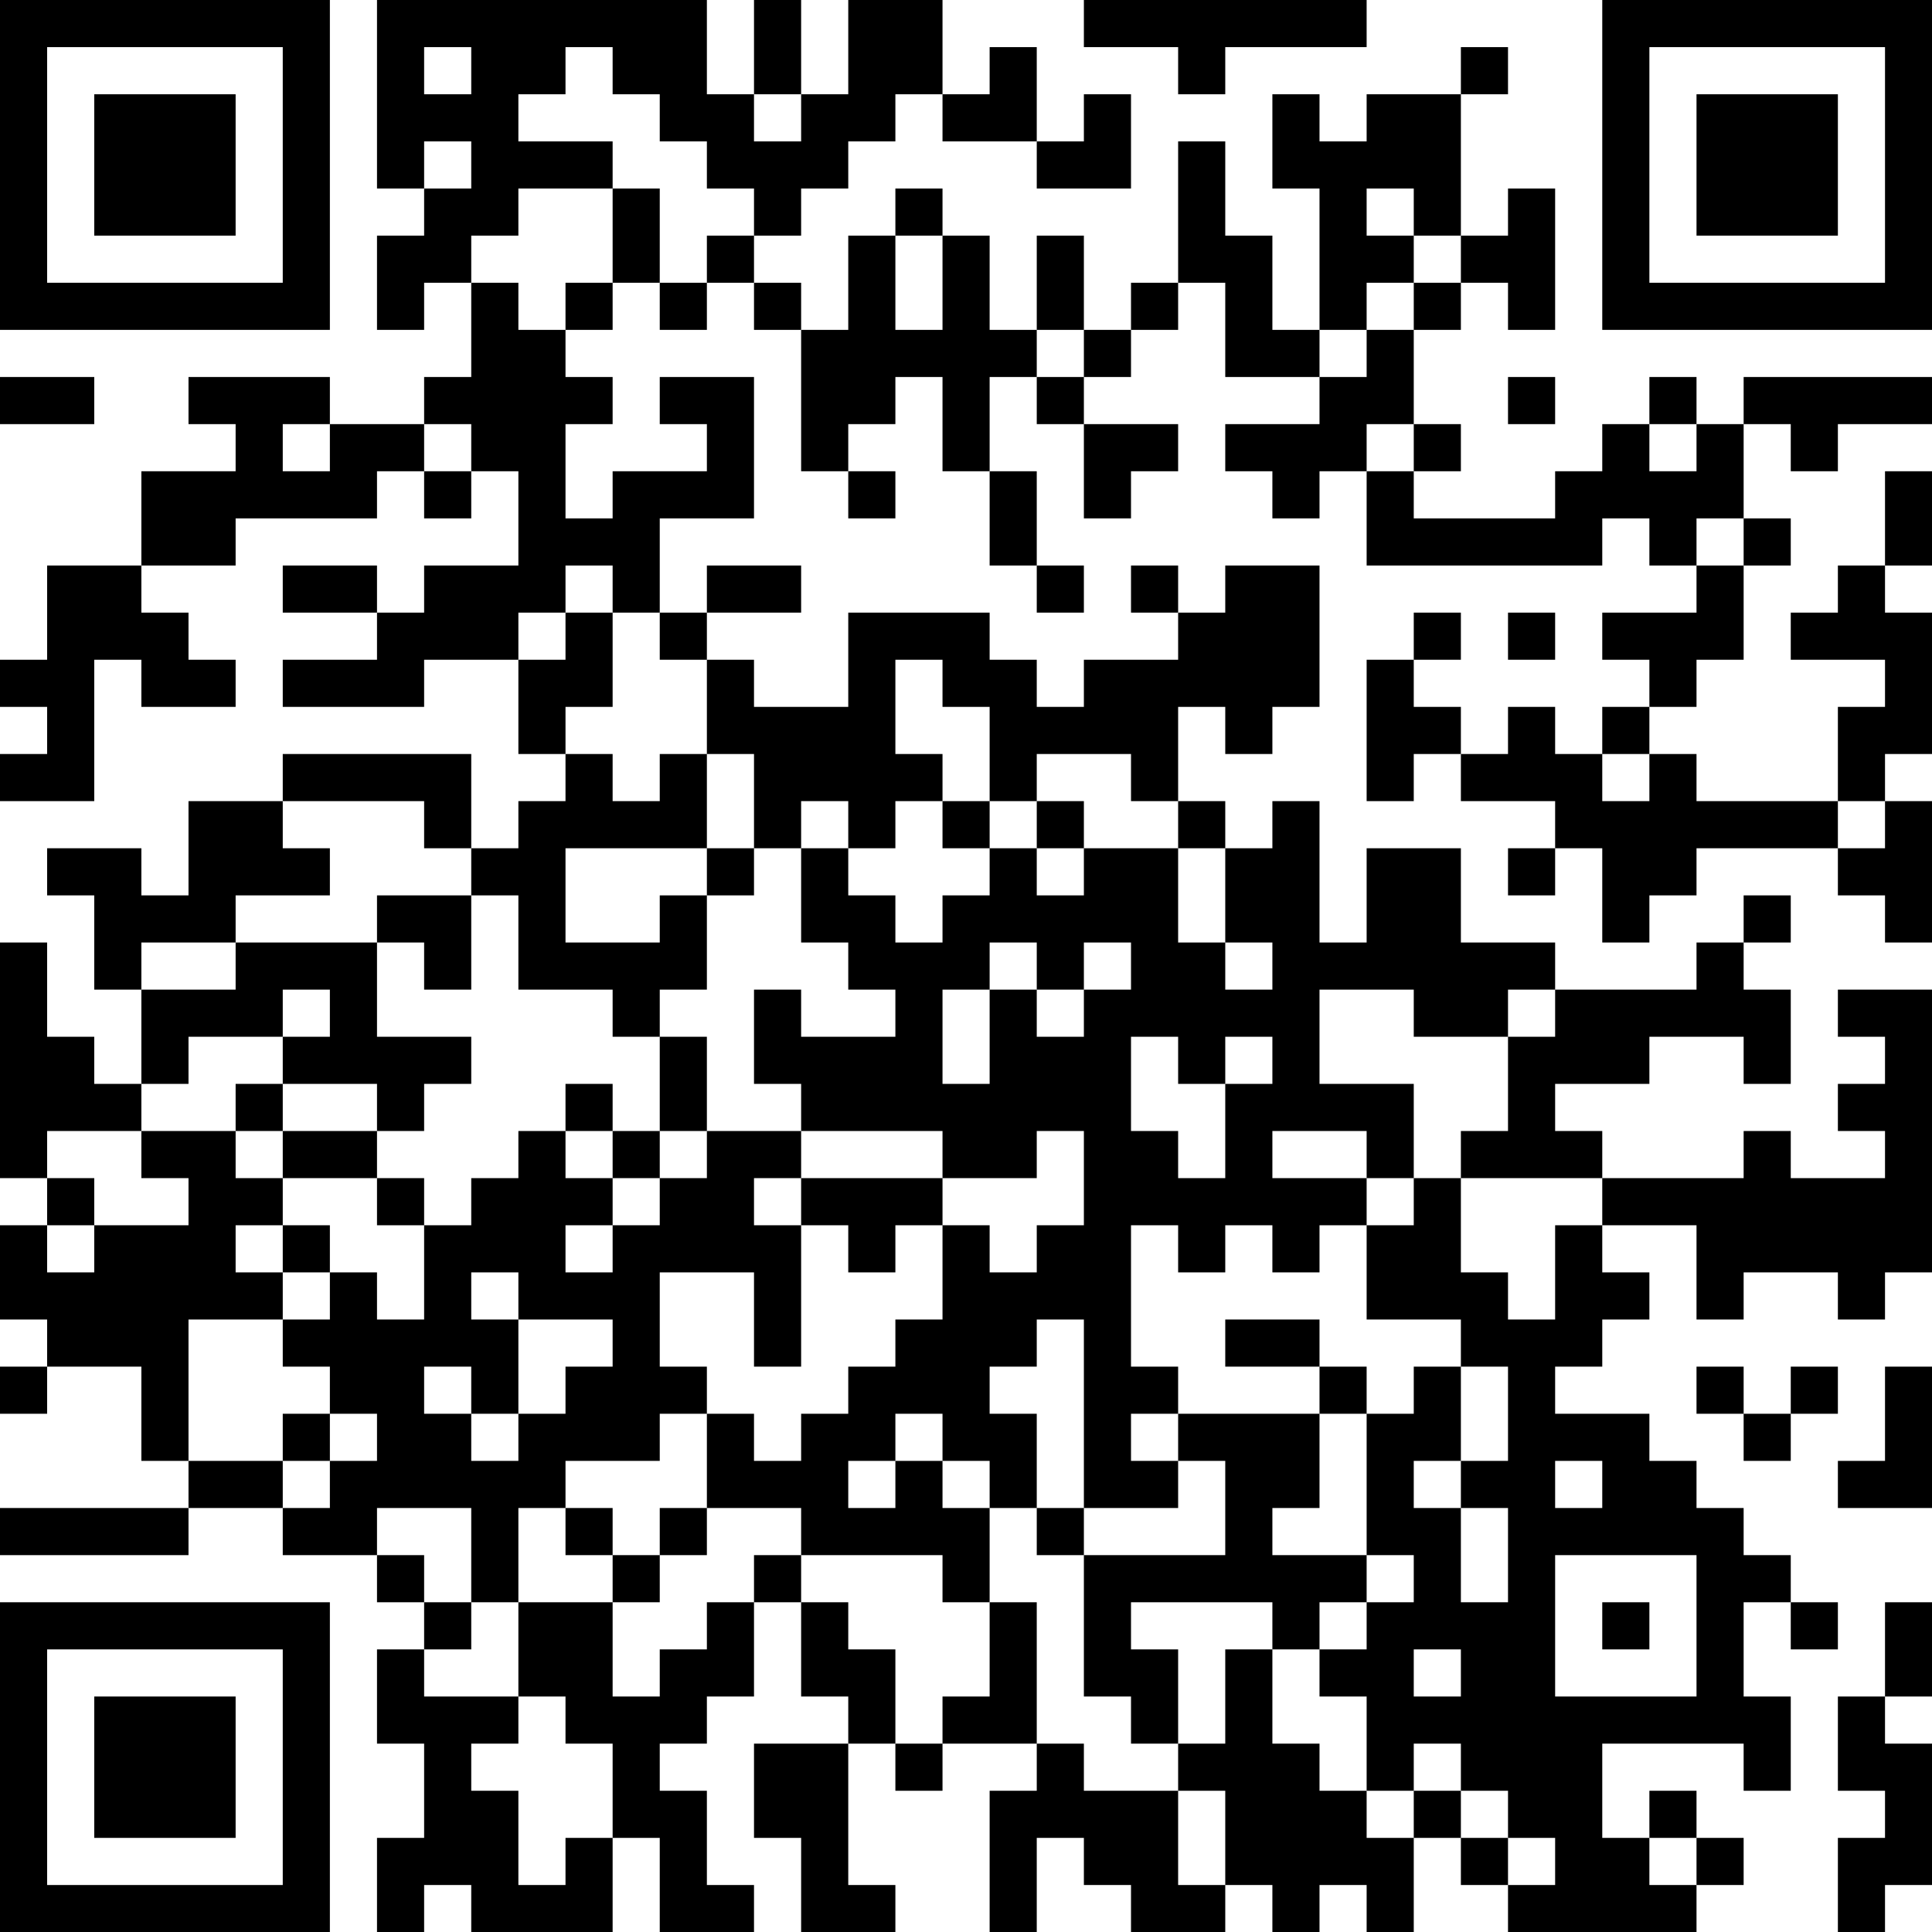 <?xml version="1.0" encoding="UTF-8"?>
<svg xmlns="http://www.w3.org/2000/svg" version="1.1" width="250" height="250" viewBox="0 0 250 250"><rect x="0" y="0" width="250" height="250" fill="#ffffff"/><g transform="scale(6.098)"><g transform="translate(0,0)"><path fill-rule="evenodd" d="M8 0L8 4L9 4L9 5L8 5L8 7L9 7L9 6L10 6L10 8L9 8L9 9L7 9L7 8L4 8L4 9L5 9L5 10L3 10L3 12L1 12L1 14L0 14L0 15L1 15L1 16L0 16L0 17L2 17L2 14L3 14L3 15L5 15L5 14L4 14L4 13L3 13L3 12L5 12L5 11L8 11L8 10L9 10L9 11L10 11L10 10L11 10L11 12L9 12L9 13L8 13L8 12L6 12L6 13L8 13L8 14L6 14L6 15L9 15L9 14L11 14L11 16L12 16L12 17L11 17L11 18L10 18L10 16L6 16L6 17L4 17L4 19L3 19L3 18L1 18L1 19L2 19L2 21L3 21L3 23L2 23L2 22L1 22L1 20L0 20L0 25L1 25L1 26L0 26L0 28L1 28L1 29L0 29L0 30L1 30L1 29L3 29L3 31L4 31L4 32L0 32L0 33L4 33L4 32L6 32L6 33L8 33L8 34L9 34L9 35L8 35L8 37L9 37L9 39L8 39L8 41L9 41L9 40L10 40L10 41L13 41L13 39L14 39L14 41L16 41L16 40L15 40L15 38L14 38L14 37L15 37L15 36L16 36L16 34L17 34L17 36L18 36L18 37L16 37L16 39L17 39L17 41L19 41L19 40L18 40L18 37L19 37L19 38L20 38L20 37L22 37L22 38L21 38L21 41L22 41L22 39L23 39L23 40L24 40L24 41L26 41L26 40L27 40L27 41L28 41L28 40L29 40L29 41L30 41L30 39L31 39L31 40L32 40L32 41L36 41L36 40L37 40L37 39L36 39L36 38L35 38L35 39L34 39L34 37L37 37L37 38L38 38L38 36L37 36L37 34L38 34L38 35L39 35L39 34L38 34L38 33L37 33L37 32L36 32L36 31L35 31L35 30L33 30L33 29L34 29L34 28L35 28L35 27L34 27L34 26L36 26L36 28L37 28L37 27L39 27L39 28L40 28L40 27L41 27L41 21L39 21L39 22L40 22L40 23L39 23L39 24L40 24L40 25L38 25L38 24L37 24L37 25L34 25L34 24L33 24L33 23L35 23L35 22L37 22L37 23L38 23L38 21L37 21L37 20L38 20L38 19L37 19L37 20L36 20L36 21L33 21L33 20L31 20L31 18L29 18L29 20L28 20L28 17L27 17L27 18L26 18L26 17L25 17L25 15L26 15L26 16L27 16L27 15L28 15L28 12L26 12L26 13L25 13L25 12L24 12L24 13L25 13L25 14L23 14L23 15L22 15L22 14L21 14L21 13L18 13L18 15L16 15L16 14L15 14L15 13L17 13L17 12L15 12L15 13L14 13L14 11L16 11L16 8L14 8L14 9L15 9L15 10L13 10L13 11L12 11L12 9L13 9L13 8L12 8L12 7L13 7L13 6L14 6L14 7L15 7L15 6L16 6L16 7L17 7L17 10L18 10L18 11L19 11L19 10L18 10L18 9L19 9L19 8L20 8L20 10L21 10L21 12L22 12L22 13L23 13L23 12L22 12L22 10L21 10L21 8L22 8L22 9L23 9L23 11L24 11L24 10L25 10L25 9L23 9L23 8L24 8L24 7L25 7L25 6L26 6L26 8L28 8L28 9L26 9L26 10L27 10L27 11L28 11L28 10L29 10L29 12L34 12L34 11L35 11L35 12L36 12L36 13L34 13L34 14L35 14L35 15L34 15L34 16L33 16L33 15L32 15L32 16L31 16L31 15L30 15L30 14L31 14L31 13L30 13L30 14L29 14L29 17L30 17L30 16L31 16L31 17L33 17L33 18L32 18L32 19L33 19L33 18L34 18L34 20L35 20L35 19L36 19L36 18L39 18L39 19L40 19L40 20L41 20L41 17L40 17L40 16L41 16L41 13L40 13L40 12L41 12L41 10L40 10L40 12L39 12L39 13L38 13L38 14L40 14L40 15L39 15L39 17L36 17L36 16L35 16L35 15L36 15L36 14L37 14L37 12L38 12L38 11L37 11L37 9L38 9L38 10L39 10L39 9L41 9L41 8L37 8L37 9L36 9L36 8L35 8L35 9L34 9L34 10L33 10L33 11L30 11L30 10L31 10L31 9L30 9L30 7L31 7L31 6L32 6L32 7L33 7L33 4L32 4L32 5L31 5L31 2L32 2L32 1L31 1L31 2L29 2L29 3L28 3L28 2L27 2L27 4L28 4L28 7L27 7L27 5L26 5L26 3L25 3L25 6L24 6L24 7L23 7L23 5L22 5L22 7L21 7L21 5L20 5L20 4L19 4L19 5L18 5L18 7L17 7L17 6L16 6L16 5L17 5L17 4L18 4L18 3L19 3L19 2L20 2L20 3L22 3L22 4L24 4L24 2L23 2L23 3L22 3L22 1L21 1L21 2L20 2L20 0L18 0L18 2L17 2L17 0L16 0L16 2L15 2L15 0ZM23 0L23 1L25 1L25 2L26 2L26 1L29 1L29 0ZM9 1L9 2L10 2L10 1ZM12 1L12 2L11 2L11 3L13 3L13 4L11 4L11 5L10 5L10 6L11 6L11 7L12 7L12 6L13 6L13 4L14 4L14 6L15 6L15 5L16 5L16 4L15 4L15 3L14 3L14 2L13 2L13 1ZM16 2L16 3L17 3L17 2ZM9 3L9 4L10 4L10 3ZM29 4L29 5L30 5L30 6L29 6L29 7L28 7L28 8L29 8L29 7L30 7L30 6L31 6L31 5L30 5L30 4ZM19 5L19 7L20 7L20 5ZM22 7L22 8L23 8L23 7ZM0 8L0 9L2 9L2 8ZM32 8L32 9L33 9L33 8ZM6 9L6 10L7 10L7 9ZM9 9L9 10L10 10L10 9ZM29 9L29 10L30 10L30 9ZM35 9L35 10L36 10L36 9ZM36 11L36 12L37 12L37 11ZM12 12L12 13L11 13L11 14L12 14L12 13L13 13L13 15L12 15L12 16L13 16L13 17L14 17L14 16L15 16L15 18L12 18L12 20L14 20L14 19L15 19L15 21L14 21L14 22L13 22L13 21L11 21L11 19L10 19L10 18L9 18L9 17L6 17L6 18L7 18L7 19L5 19L5 20L3 20L3 21L5 21L5 20L8 20L8 22L10 22L10 23L9 23L9 24L8 24L8 23L6 23L6 22L7 22L7 21L6 21L6 22L4 22L4 23L3 23L3 24L1 24L1 25L2 25L2 26L1 26L1 27L2 27L2 26L4 26L4 25L3 25L3 24L5 24L5 25L6 25L6 26L5 26L5 27L6 27L6 28L4 28L4 31L6 31L6 32L7 32L7 31L8 31L8 30L7 30L7 29L6 29L6 28L7 28L7 27L8 27L8 28L9 28L9 26L10 26L10 25L11 25L11 24L12 24L12 25L13 25L13 26L12 26L12 27L13 27L13 26L14 26L14 25L15 25L15 24L17 24L17 25L16 25L16 26L17 26L17 29L16 29L16 27L14 27L14 29L15 29L15 30L14 30L14 31L12 31L12 32L11 32L11 34L10 34L10 32L8 32L8 33L9 33L9 34L10 34L10 35L9 35L9 36L11 36L11 37L10 37L10 38L11 38L11 40L12 40L12 39L13 39L13 37L12 37L12 36L11 36L11 34L13 34L13 36L14 36L14 35L15 35L15 34L16 34L16 33L17 33L17 34L18 34L18 35L19 35L19 37L20 37L20 36L21 36L21 34L22 34L22 37L23 37L23 38L25 38L25 40L26 40L26 38L25 38L25 37L26 37L26 35L27 35L27 37L28 37L28 38L29 38L29 39L30 39L30 38L31 38L31 39L32 39L32 40L33 40L33 39L32 39L32 38L31 38L31 37L30 37L30 38L29 38L29 36L28 36L28 35L29 35L29 34L30 34L30 33L29 33L29 30L30 30L30 29L31 29L31 31L30 31L30 32L31 32L31 34L32 34L32 32L31 32L31 31L32 31L32 29L31 29L31 28L29 28L29 26L30 26L30 25L31 25L31 27L32 27L32 28L33 28L33 26L34 26L34 25L31 25L31 24L32 24L32 22L33 22L33 21L32 21L32 22L30 22L30 21L28 21L28 23L30 23L30 25L29 25L29 24L27 24L27 25L29 25L29 26L28 26L28 27L27 27L27 26L26 26L26 27L25 27L25 26L24 26L24 29L25 29L25 30L24 30L24 31L25 31L25 32L23 32L23 28L22 28L22 29L21 29L21 30L22 30L22 32L21 32L21 31L20 31L20 30L19 30L19 31L18 31L18 32L19 32L19 31L20 31L20 32L21 32L21 34L20 34L20 33L17 33L17 32L15 32L15 30L16 30L16 31L17 31L17 30L18 30L18 29L19 29L19 28L20 28L20 26L21 26L21 27L22 27L22 26L23 26L23 24L22 24L22 25L20 25L20 24L17 24L17 23L16 23L16 21L17 21L17 22L19 22L19 21L18 21L18 20L17 20L17 18L18 18L18 19L19 19L19 20L20 20L20 19L21 19L21 18L22 18L22 19L23 19L23 18L25 18L25 20L26 20L26 21L27 21L27 20L26 20L26 18L25 18L25 17L24 17L24 16L22 16L22 17L21 17L21 15L20 15L20 14L19 14L19 16L20 16L20 17L19 17L19 18L18 18L18 17L17 17L17 18L16 18L16 16L15 16L15 14L14 14L14 13L13 13L13 12ZM32 13L32 14L33 14L33 13ZM34 16L34 17L35 17L35 16ZM20 17L20 18L21 18L21 17ZM22 17L22 18L23 18L23 17ZM39 17L39 18L40 18L40 17ZM15 18L15 19L16 19L16 18ZM8 19L8 20L9 20L9 21L10 21L10 19ZM21 20L21 21L20 21L20 23L21 23L21 21L22 21L22 22L23 22L23 21L24 21L24 20L23 20L23 21L22 21L22 20ZM14 22L14 24L13 24L13 23L12 23L12 24L13 24L13 25L14 25L14 24L15 24L15 22ZM24 22L24 24L25 24L25 25L26 25L26 23L27 23L27 22L26 22L26 23L25 23L25 22ZM5 23L5 24L6 24L6 25L8 25L8 26L9 26L9 25L8 25L8 24L6 24L6 23ZM17 25L17 26L18 26L18 27L19 27L19 26L20 26L20 25ZM6 26L6 27L7 27L7 26ZM10 27L10 28L11 28L11 30L10 30L10 29L9 29L9 30L10 30L10 31L11 31L11 30L12 30L12 29L13 29L13 28L11 28L11 27ZM26 28L26 29L28 29L28 30L25 30L25 31L26 31L26 33L23 33L23 32L22 32L22 33L23 33L23 36L24 36L24 37L25 37L25 35L24 35L24 34L27 34L27 35L28 35L28 34L29 34L29 33L27 33L27 32L28 32L28 30L29 30L29 29L28 29L28 28ZM36 29L36 30L37 30L37 31L38 31L38 30L39 30L39 29L38 29L38 30L37 30L37 29ZM40 29L40 31L39 31L39 32L41 32L41 29ZM6 30L6 31L7 31L7 30ZM33 31L33 32L34 32L34 31ZM12 32L12 33L13 33L13 34L14 34L14 33L15 33L15 32L14 32L14 33L13 33L13 32ZM33 33L33 36L36 36L36 33ZM34 34L34 35L35 35L35 34ZM40 34L40 36L39 36L39 38L40 38L40 39L39 39L39 41L40 41L40 40L41 40L41 37L40 37L40 36L41 36L41 34ZM30 35L30 36L31 36L31 35ZM35 39L35 40L36 40L36 39ZM0 0L0 7L7 7L7 0ZM1 1L1 6L6 6L6 1ZM2 2L2 5L5 5L5 2ZM34 0L34 7L41 7L41 0ZM35 1L35 6L40 6L40 1ZM36 2L36 5L39 5L39 2ZM0 34L0 41L7 41L7 34ZM1 35L1 40L6 40L6 35ZM2 36L2 39L5 39L5 36Z" fill="#000000"/></g></g></svg>

